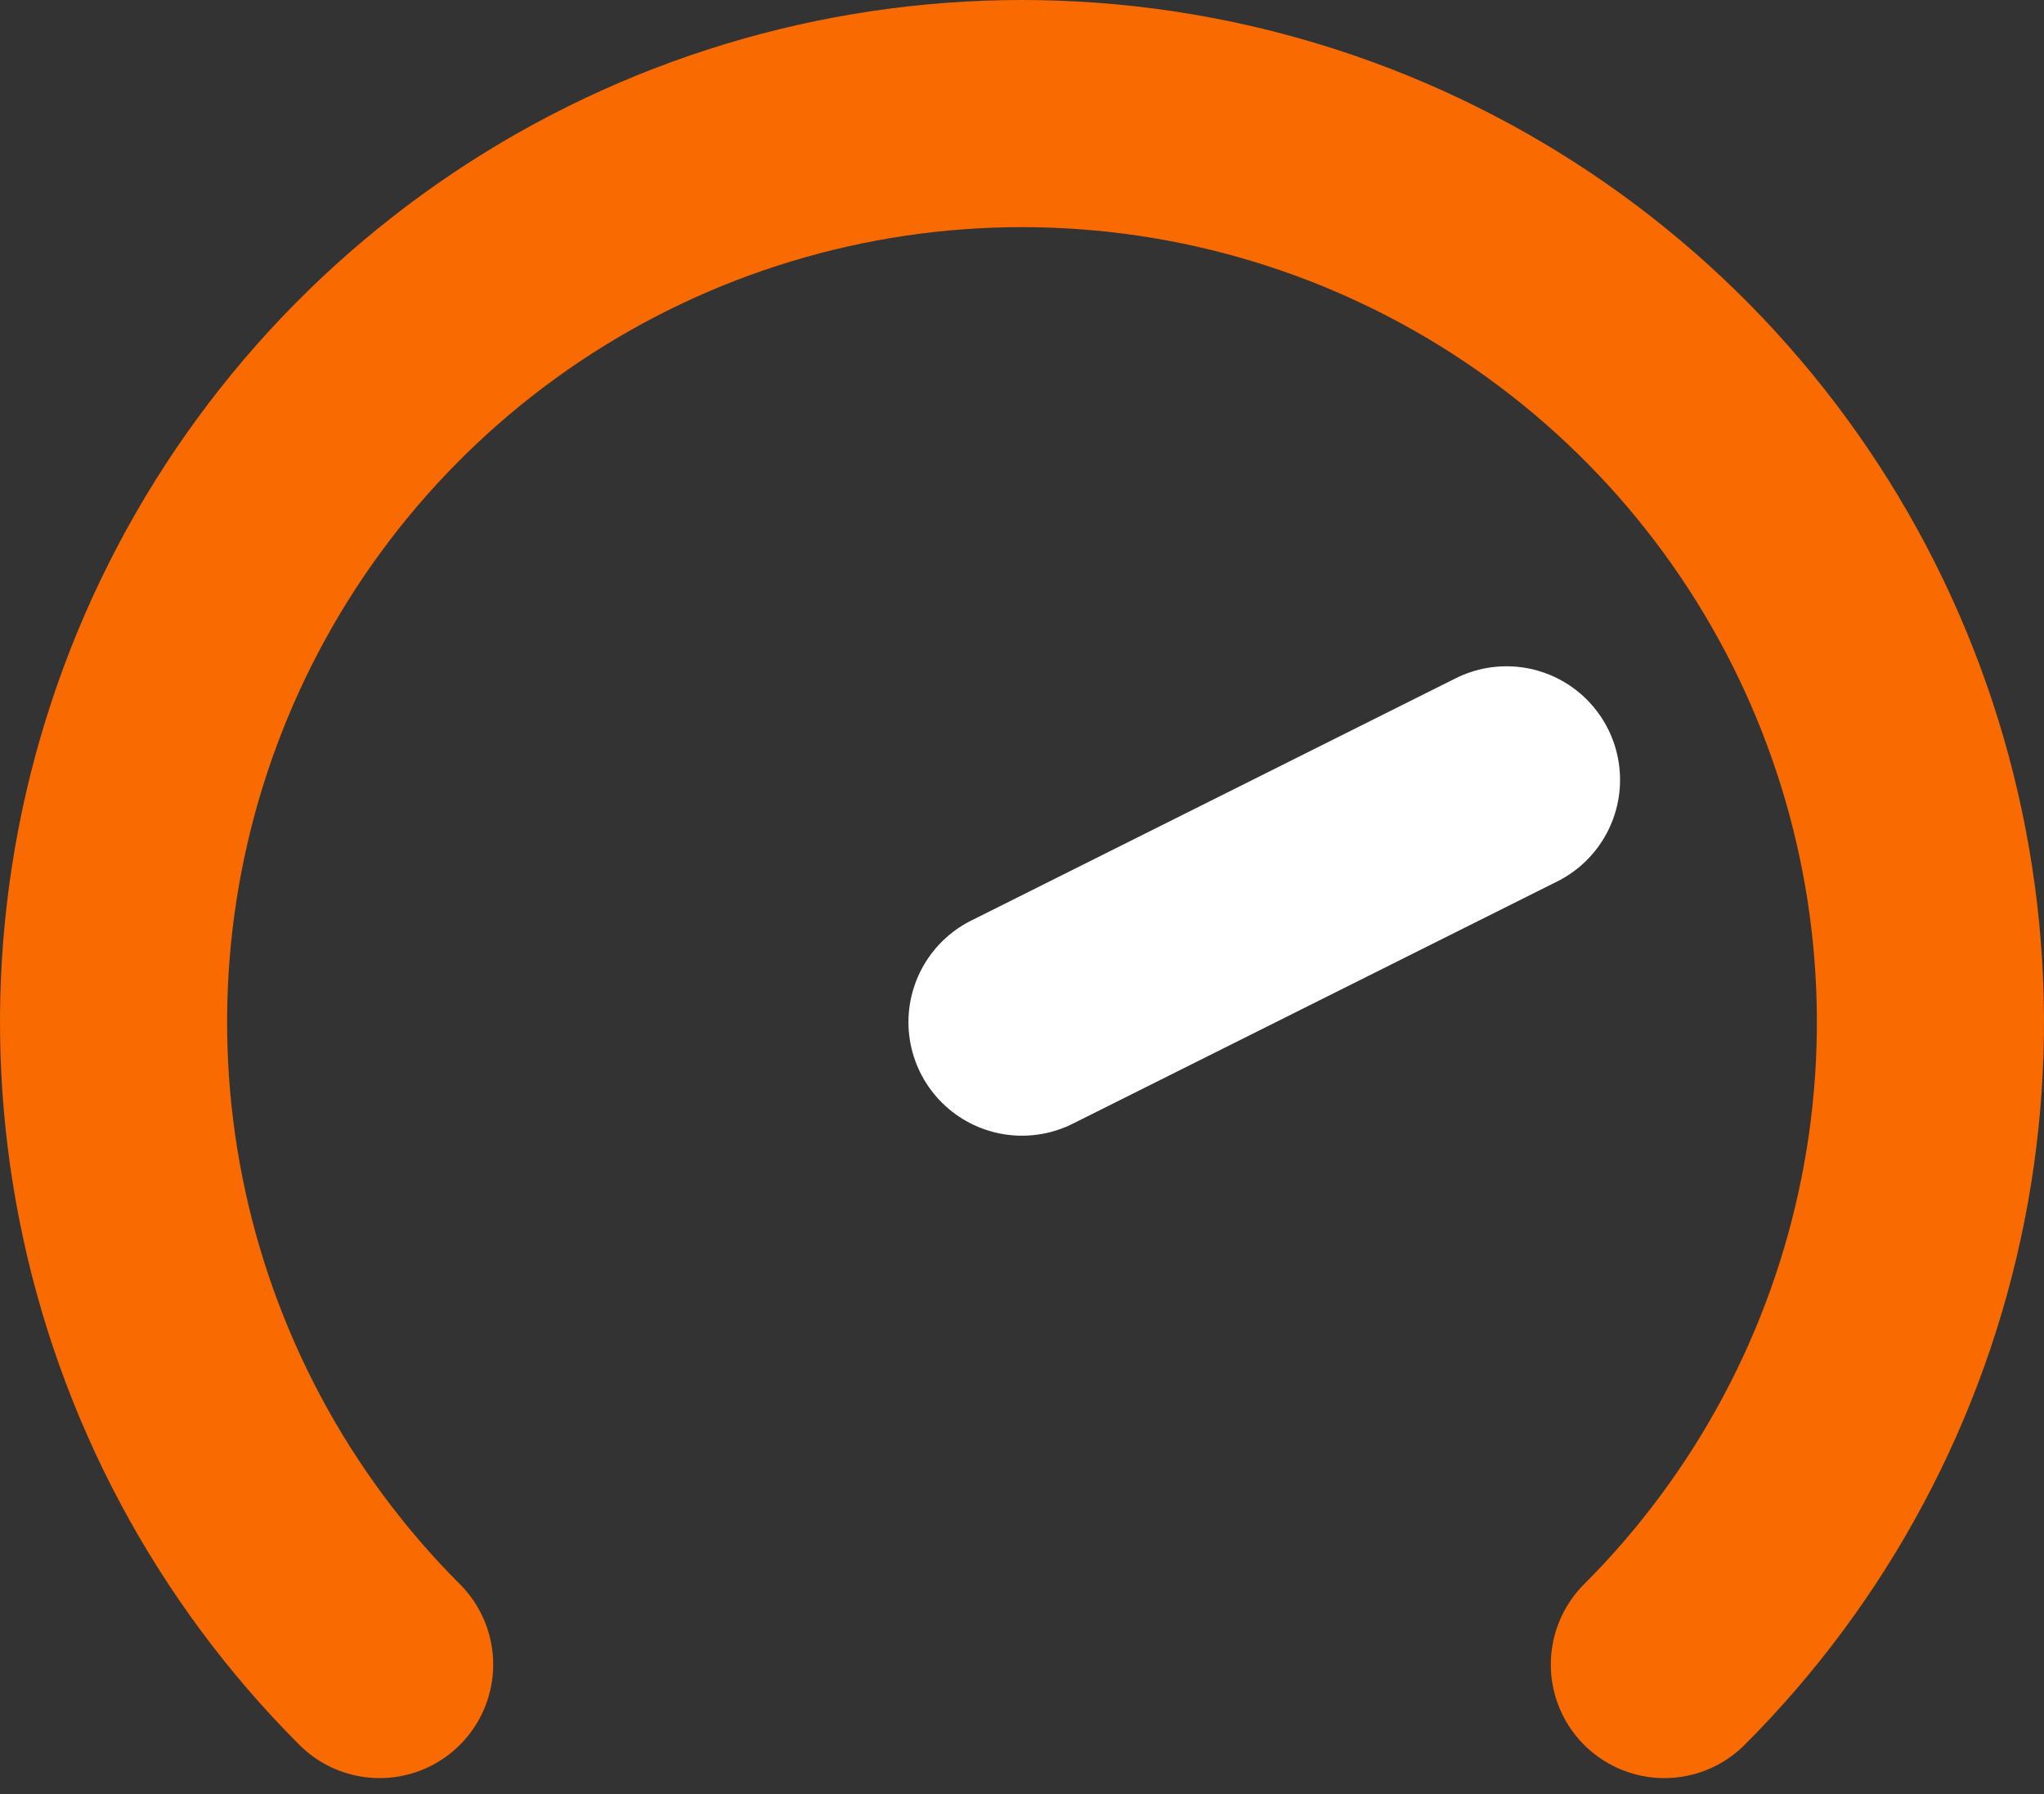 <svg width="90" height="79" viewBox="0 0 90 79" fill="none" xmlns="http://www.w3.org/2000/svg">
<rect x="0" y="0" width="90" height="79" fill="#333333" stroke="none"/>
<path d="M16.716 73.284C11.122 67.69 7.312 60.563 5.769 52.804C4.225 45.044 5.017 37.002 8.045 29.693C11.072 22.384 16.199 16.137 22.777 11.741C29.355 7.346 37.089 5 45 5C52.911 5 60.645 7.346 67.223 11.741C73.8 16.137 78.927 22.384 81.955 29.693C84.983 37.002 85.775 45.044 84.231 52.804C82.688 60.563 78.878 67.69 73.284 73.284" stroke="#F96A00" stroke-width="10" stroke-linecap="round" stroke-linejoin="round"/>
<path d="M45 45.001L66.333 34.334" stroke="white" stroke-width="10" stroke-linecap="round" stroke-linejoin="round"/>
</svg>
